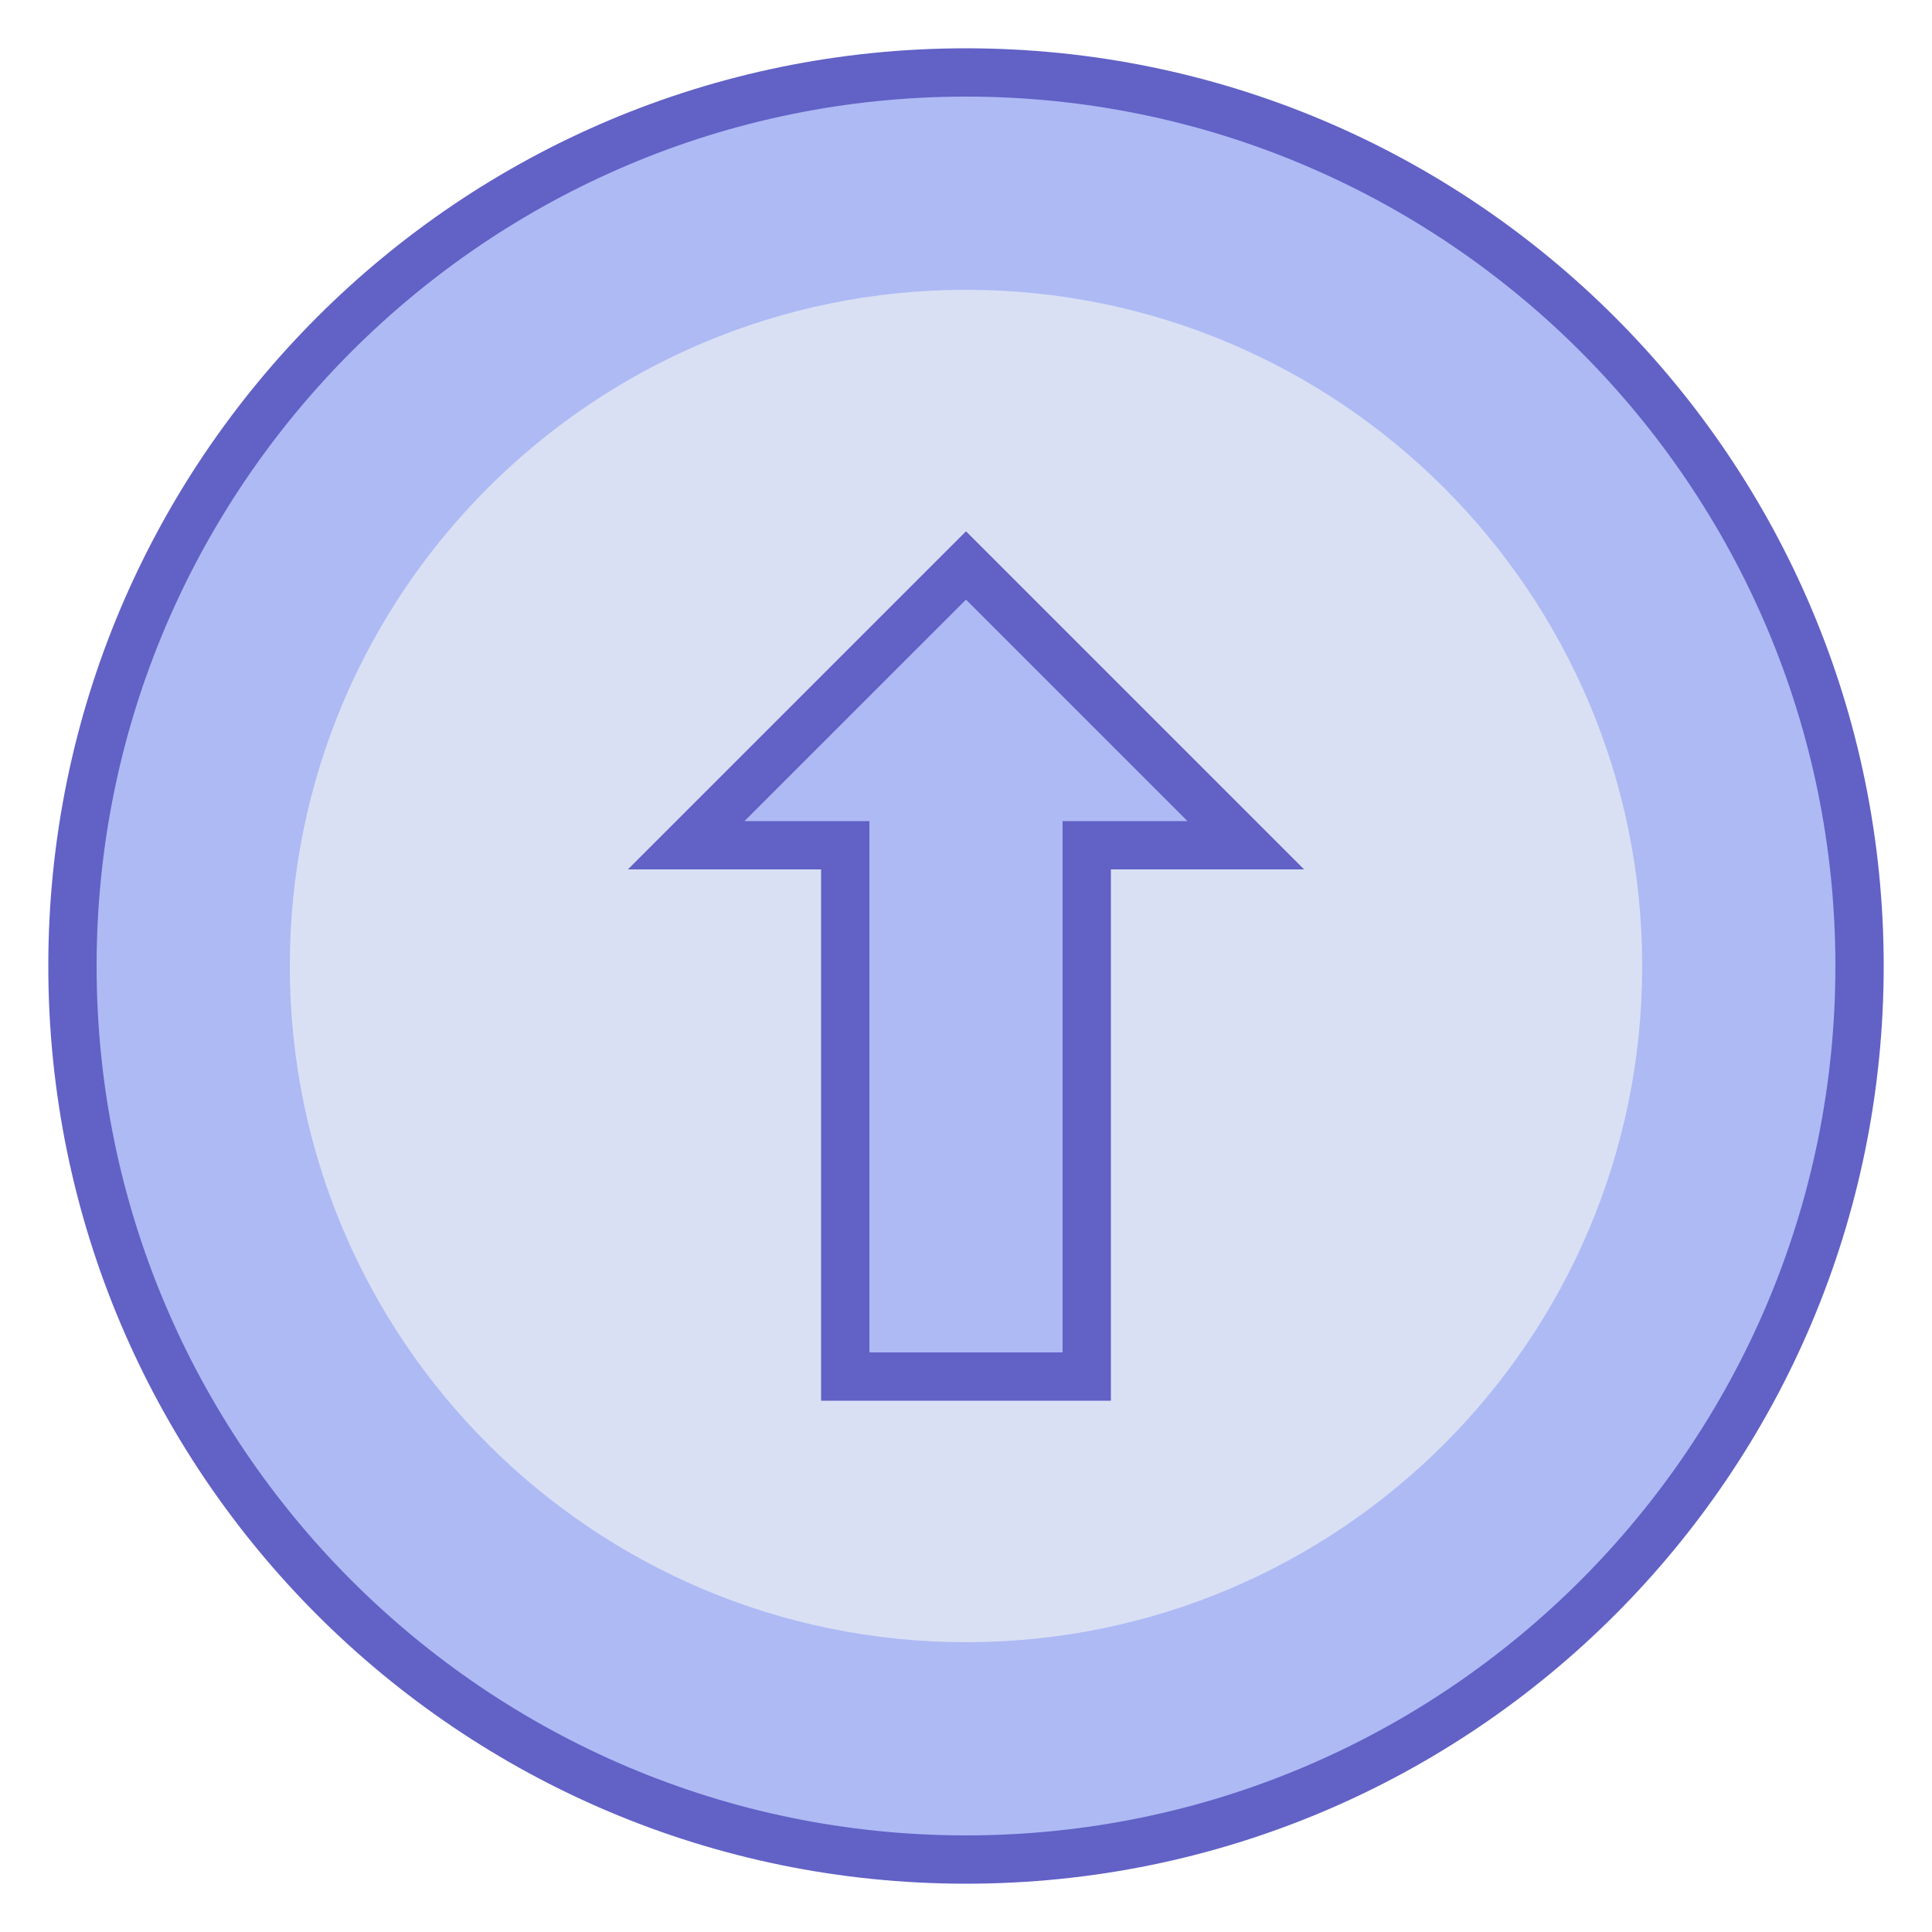 <svg version="1.1" id="Layer_1" xmlns="http://www.w3.org/2000/svg" x="0" y="0" width="96" height="96" viewBox="0 0 96 96" xml:space="preserve"><g id="surface1"><path fill="#AEBAF4" d="M48 92.4C23.522 92.4 3.6 72.479 3.6 48 3.6 23.522 23.522 3.6 48 3.6c24.479 0 44.4 19.922 44.4 44.4 0 24.479-19.921 44.4-44.4 44.4z"/><path fill="#6161C6" d="M48 4.8c23.822 0 43.2 19.378 43.2 43.2 0 23.822-19.378 43.2-43.2 43.2C24.178 91.2 4.8 71.822 4.8 48 4.8 24.178 24.178 4.8 48 4.8m0-2.4C22.819 2.4 2.4 22.819 2.4 48c0 25.182 20.419 45.6 45.6 45.6 25.182 0 45.6-20.418 45.6-45.6C93.6 22.819 73.182 2.4 48 2.4z"/><path fill="#D9E0F4" d="M81.6 48c0 18.553-15.047 33.6-33.6 33.6S14.4 66.553 14.4 48 29.447 14.4 48 14.4 81.6 29.447 81.6 48z"/><path fill="#AEBAF4" d="M42 68.4V42h-7.903L48 28.097 61.903 42H54v26.4H42z"/><path fill="#6161C6" d="M48 29.794L59.006 40.8H52.8v26.4h-9.6V40.8h-6.207L48 29.794m0-3.394L31.2 43.2h9.6v26.4h14.4V43.2h9.6L48 26.4z"/></g></svg>